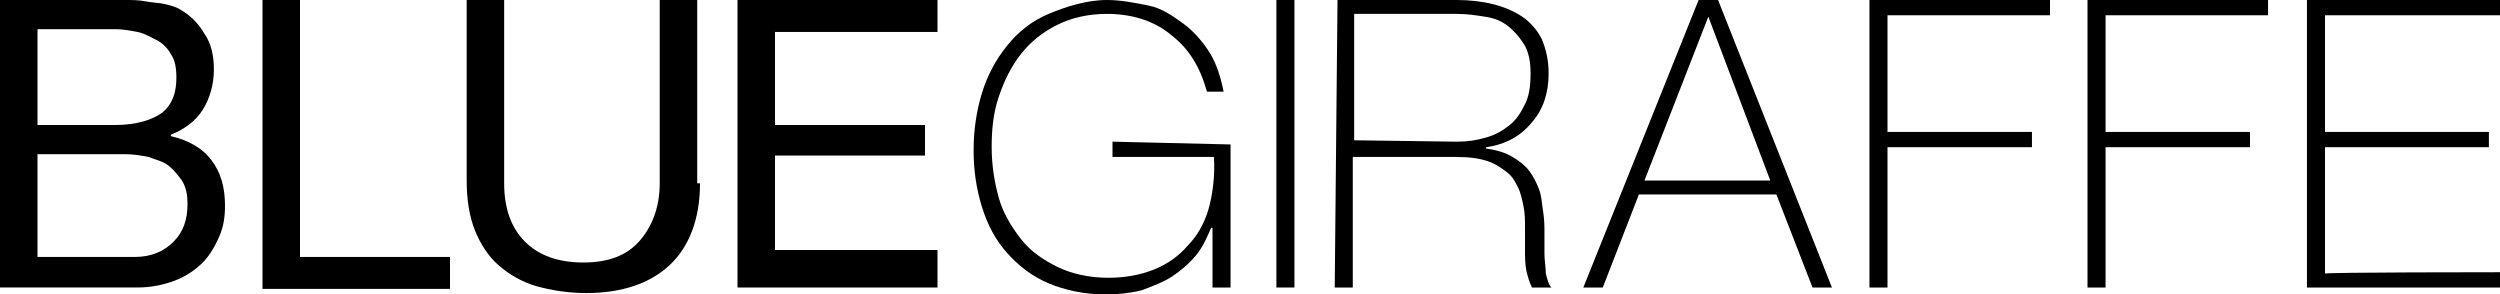 <?xml version="1.0" encoding="utf-8"?>
<!-- Generator: Adobe Illustrator 24.1.1, SVG Export Plug-In . SVG Version: 6.00 Build 0)  -->
<svg version="1.1" id="レイヤー_1" xmlns="http://www.w3.org/2000/svg" xmlns:xlink="http://www.w3.org/1999/xlink" x="0px"
	 y="0px" viewBox="0 0 180 21.2" style="enable-background:new 0 0 180 21.2;" xml:space="preserve">
<g>
	<g>
		<path d="M0,0h7.5C8,0,8.5,0,9,0c0.5,0,1,0,1.5,0.1s1,0.1,1.4,0.2c0.4,0.1,0.8,0.2,1.1,0.4c0.7,0.4,1.3,1,1.7,1.7
			c0.5,0.7,0.7,1.6,0.7,2.6c0,1.1-0.3,2.1-0.8,2.9c-0.5,0.8-1.3,1.4-2.3,1.8v0.1c1.3,0.3,2.3,0.9,2.9,1.7c0.7,0.9,1,2,1,3.3
			c0,0.8-0.1,1.5-0.4,2.2c-0.3,0.7-0.7,1.4-1.2,1.9s-1.2,1-2,1.3c-0.8,0.3-1.7,0.5-2.7,0.5H0V0z M2.7,9h5.6c1.6,0,2.7-0.4,3.4-0.9
			c0.7-0.6,1-1.4,1-2.5c0-0.7-0.1-1.3-0.4-1.7c-0.2-0.4-0.6-0.8-1-1s-0.9-0.5-1.4-0.6C9.4,2.2,8.8,2.1,8.3,2.1H2.7V9z M2.7,18.5h7
			c1.2,0,2.1-0.4,2.8-1.1s1-1.6,1-2.7c0-0.7-0.1-1.2-0.4-1.7c-0.3-0.4-0.6-0.8-1-1.1s-0.9-0.4-1.4-0.6c-0.5-0.1-1.1-0.2-1.7-0.2H2.7
			V18.5z"/>
		<path d="M18.9,0h2.7v18.5h10.8v2.3H18.9V0z"/>
		<path d="M50.4,13.2c0,2.6-0.8,4.6-2.2,5.9c-1.4,1.3-3.4,2-6,2c-1.3,0-2.5-0.2-3.6-0.5c-1-0.3-1.9-0.8-2.7-1.5
			c-0.7-0.6-1.3-1.5-1.7-2.5c-0.4-1-0.6-2.2-0.6-3.6V0h2.7v13.2c0,1.8,0.5,3.2,1.5,4.2s2.4,1.5,4.2,1.5c1.8,0,3.1-0.5,4-1.5
			c0.9-1,1.5-2.4,1.5-4.2V0h2.7V13.2z"/>
		<path d="M53.1,0h14.4v2.3H55.8V9h10.8v2.2H55.8V18h11.7v2.7H53.1V0z"/>
		<path d="M88.6,10.4v10.3h-1.3v-4.3h-0.1c-0.3,0.7-0.6,1.4-1.1,2c-0.5,0.6-1.1,1.1-1.7,1.5s-1.4,0.7-2.2,1
			c-0.8,0.2-1.7,0.3-2.6,0.3c-1.5,0-2.9-0.3-4.1-0.8c-1.2-0.5-2.2-1.3-3-2.2c-0.8-0.9-1.4-2-1.8-3.3c-0.4-1.3-0.6-2.6-0.6-4.1
			c0-1.4,0.2-2.8,0.6-4.1c0.4-1.3,1-2.4,1.8-3.4s1.8-1.8,3-2.3S78.2,0,79.7,0c1,0,2,0.2,3,0.4s1.8,0.8,2.5,1.3s1.4,1.3,1.9,2.1
			c0.5,0.8,0.8,1.8,1,2.8h-1.2c-0.5-1.8-1.3-3.1-2.6-4.1c-1.2-1-2.8-1.5-4.6-1.5c-1.4,0-2.6,0.3-3.6,0.8c-1,0.5-1.9,1.2-2.6,2.1
			c-0.7,0.9-1.2,1.9-1.6,3.1s-0.5,2.4-0.5,3.6c0,1.3,0.2,2.5,0.5,3.6s0.9,2.1,1.6,3c0.7,0.9,1.6,1.5,2.6,2c1,0.5,2.3,0.8,3.7,0.8
			c1.2,0,2.3-0.2,3.3-0.6c1-0.4,1.8-1,2.4-1.7c0.7-0.7,1.2-1.6,1.5-2.6s0.5-2.5,0.4-3.8h-7.3v-1.1L88.6,10.4L88.6,10.4z"/>
		<path d="M91.9,0h1.3v20.7h-1.3V0z"/>
		<path d="M96.3,0h8.6c0.9,0,1.8,0.1,2.6,0.3c0.8,0.2,1.5,0.5,2.1,0.9s1.1,1,1.4,1.6c0.3,0.7,0.5,1.5,0.5,2.5c0,1.4-0.4,2.6-1.2,3.5
			c-0.8,1-1.9,1.6-3.3,1.8v0.1c0.8,0.1,1.4,0.3,1.9,0.6s0.9,0.6,1.2,1c0.3,0.4,0.5,0.8,0.7,1.3s0.2,1,0.3,1.6s0.1,1.1,0.1,1.6
			c0,0.5,0,1.1,0,1.5s0.1,1,0.1,1.4c0.1,0.4,0.2,0.8,0.4,1h-1.4c-0.2-0.4-0.3-0.8-0.4-1.2c-0.1-0.5-0.1-1-0.1-1.5c0-0.5,0-1,0-1.6
			c0-0.5,0-1-0.1-1.5s-0.2-1-0.4-1.4c-0.2-0.4-0.4-0.8-0.8-1.1c-0.4-0.3-0.8-0.6-1.4-0.8c-0.6-0.2-1.3-0.3-2.3-0.3h-7.4v9.4h-1.3
			L96.3,0L96.3,0z M104.9,10.2c0.8,0,1.4-0.1,2.1-0.3c0.7-0.2,1.2-0.5,1.7-0.9c0.5-0.4,0.8-0.9,1.1-1.5s0.4-1.3,0.4-2.2
			c0-0.8-0.1-1.4-0.4-2c-0.3-0.5-0.7-1-1.2-1.4c-0.5-0.4-1-0.6-1.7-0.7c-0.6-0.1-1.3-0.2-2-0.2h-7.4v9.1L104.9,10.2L104.9,10.2z"/>
		<path d="M123.7,0l8.2,20.7h-1.4l-2.6-6.7H118l-2.6,6.7H114L122.3,0H123.7z M127.5,13.1L123,1.2H123l-4.6,11.8H127.5z"/>
		<path d="M135.9,10.6v10.1h-1.3V0h13v1.1h-11.7v8.4h10.4v1.1C146.2,10.6,135.9,10.6,135.9,10.6z"/>
		<path d="M151.6,10.6v10.1h-1.3V0h13v1.1h-11.7v8.4H162v1.1C162,10.6,151.6,10.6,151.6,10.6z"/>
		<path d="M180,19.6v1.1h-13.9V0H180v1.1h-12.6v8.4h11.8v1.1h-11.8v9.1C167.3,19.6,180,19.6,180,19.6z"/>
	</g>
</g>
</svg>
